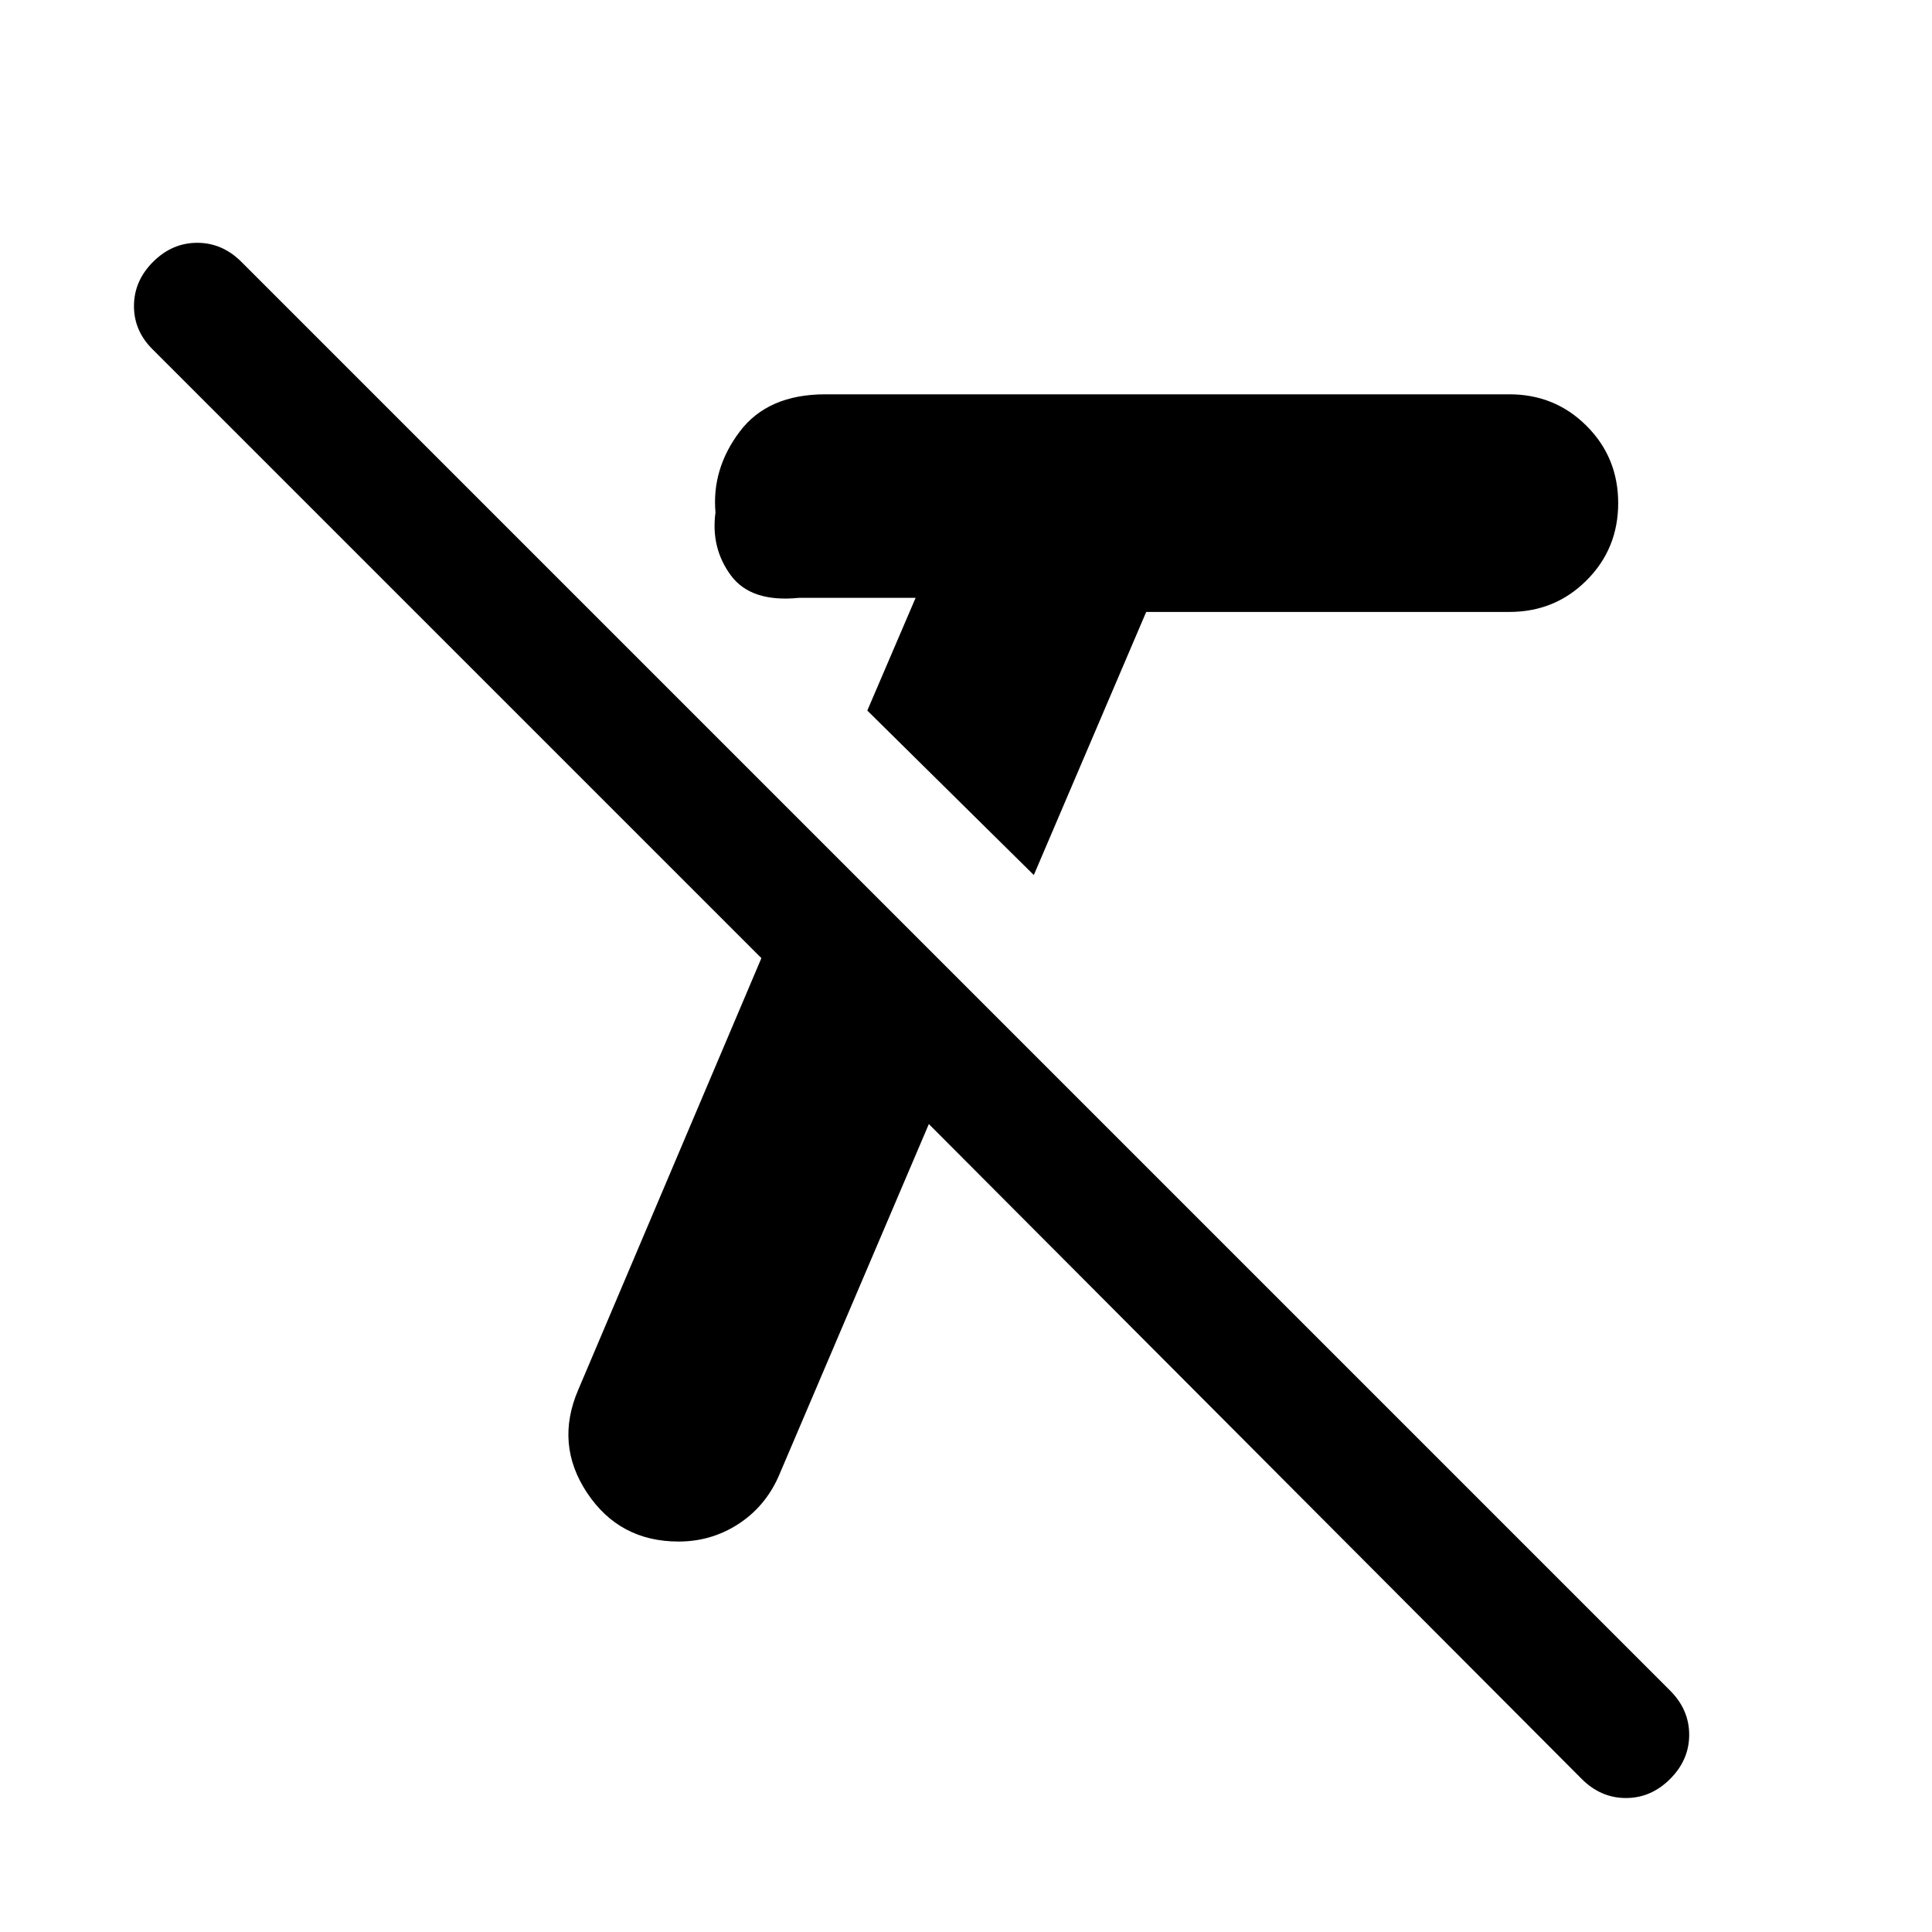 <svg xmlns="http://www.w3.org/2000/svg" width="48" height="48" viewBox="0 -960 960 960"><path d="m513.7-525.2-82.74-81.73 24-56h-58q-23.85 2.39-33.84-11.22-9.99-13.61-7.6-31.22-1.91-21.67 12.05-40.18 13.95-18.52 42.58-18.52H750q22.67 0 38.37 15.7 15.7 15.7 15.7 38.37 0 22.67-15.7 38.37-15.7 15.7-38.37 15.7H569.54L513.7-525.2ZM785.96-76.04 461.54-401.46l-74.76 175.29q-6.71 14.95-20.05 23.55-13.34 8.6-29.53 8.6-29.4 0-45.47-24.18-16.08-24.17-4.36-51.32l90.96-214.39L76.04-786.2q-9.47-9.23-9.47-21.71t9.47-21.96q9.48-9.48 21.96-9.48t21.96 9.48l709.91 709.91q9.48 9.48 9.48 21.96t-9.48 21.96q-9.48 9.47-21.96 9.47t-21.95-9.47Z"/></svg>